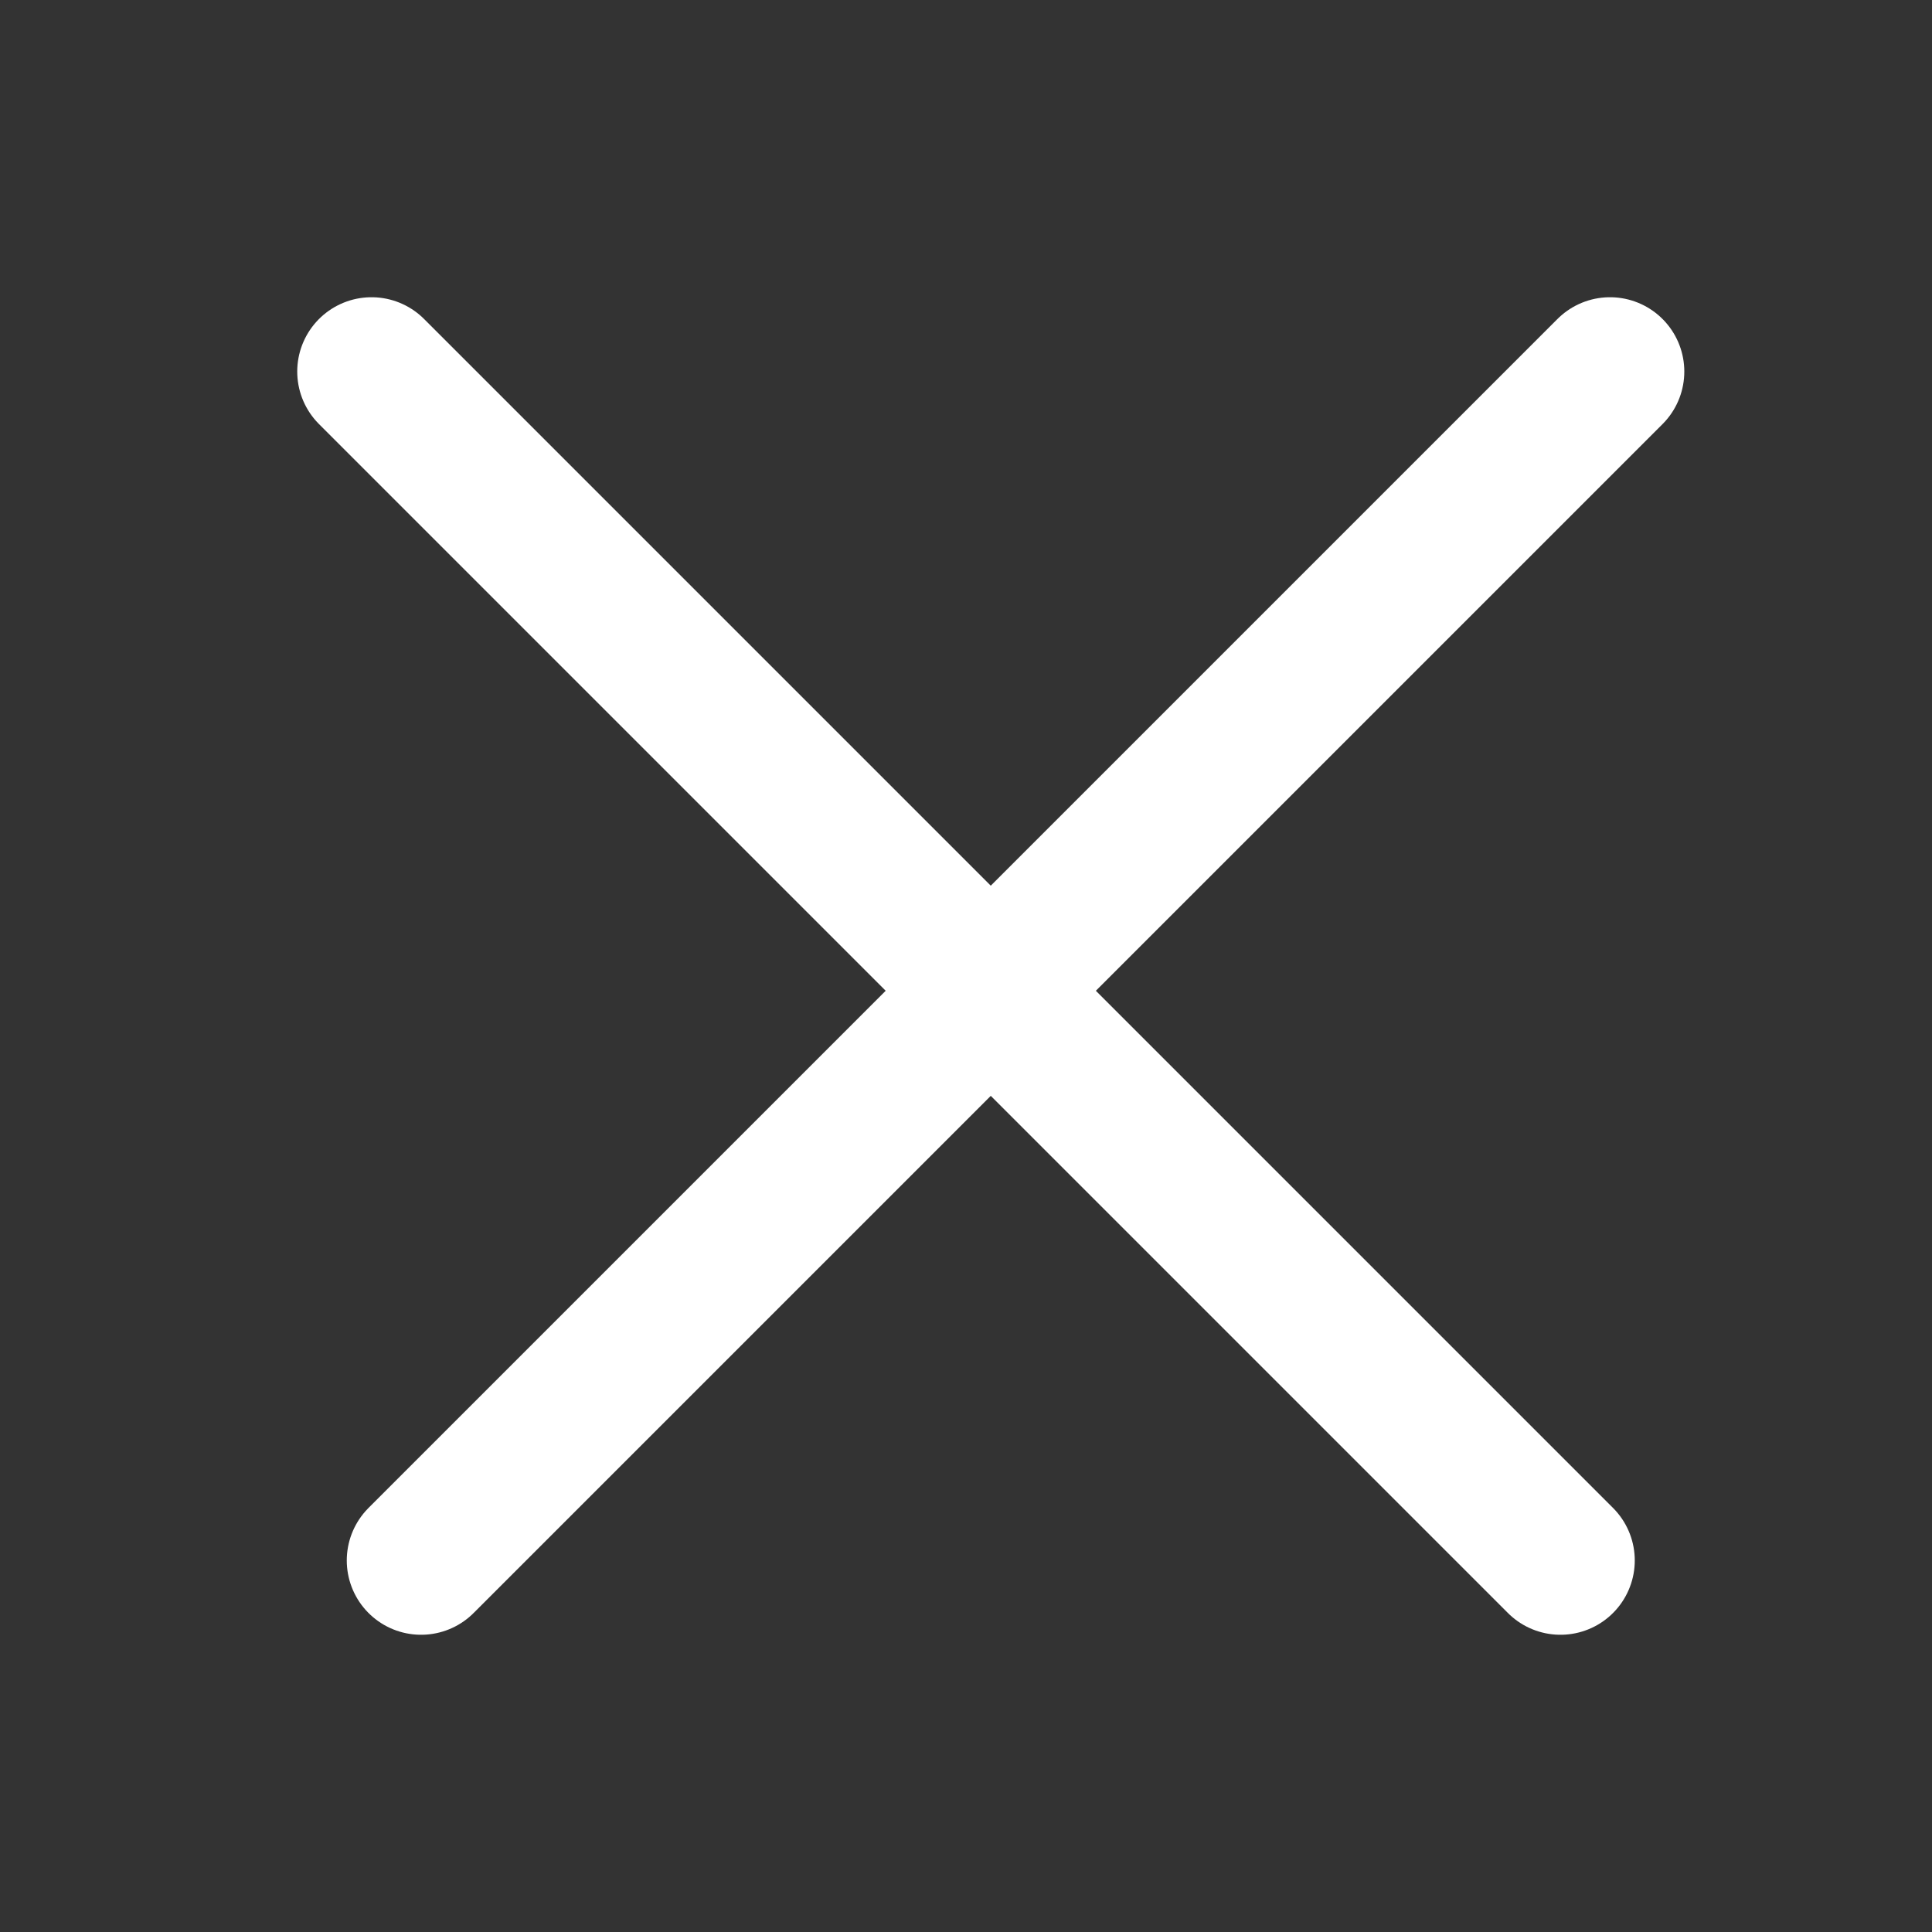 <svg xmlns="http://www.w3.org/2000/svg" width="39" height="39" viewBox="0 0 39 39">
    <rect x="0" y="0" width="39" height="39" fill="#333333" stroke="none"/>
    <g fill="none" fill-rule="evenodd">
        <path stroke="#FFF" stroke-linecap="round" stroke-width="3" d="M8.5 31.5L32.5 7.5"/>
        <path stroke="#FFF" stroke-linecap="round" stroke-width="3" d="M7.5 31.5L31.5 7.5" transform="matrix(-1 0 0 1 39 0)"/>
    </g>
</svg>
